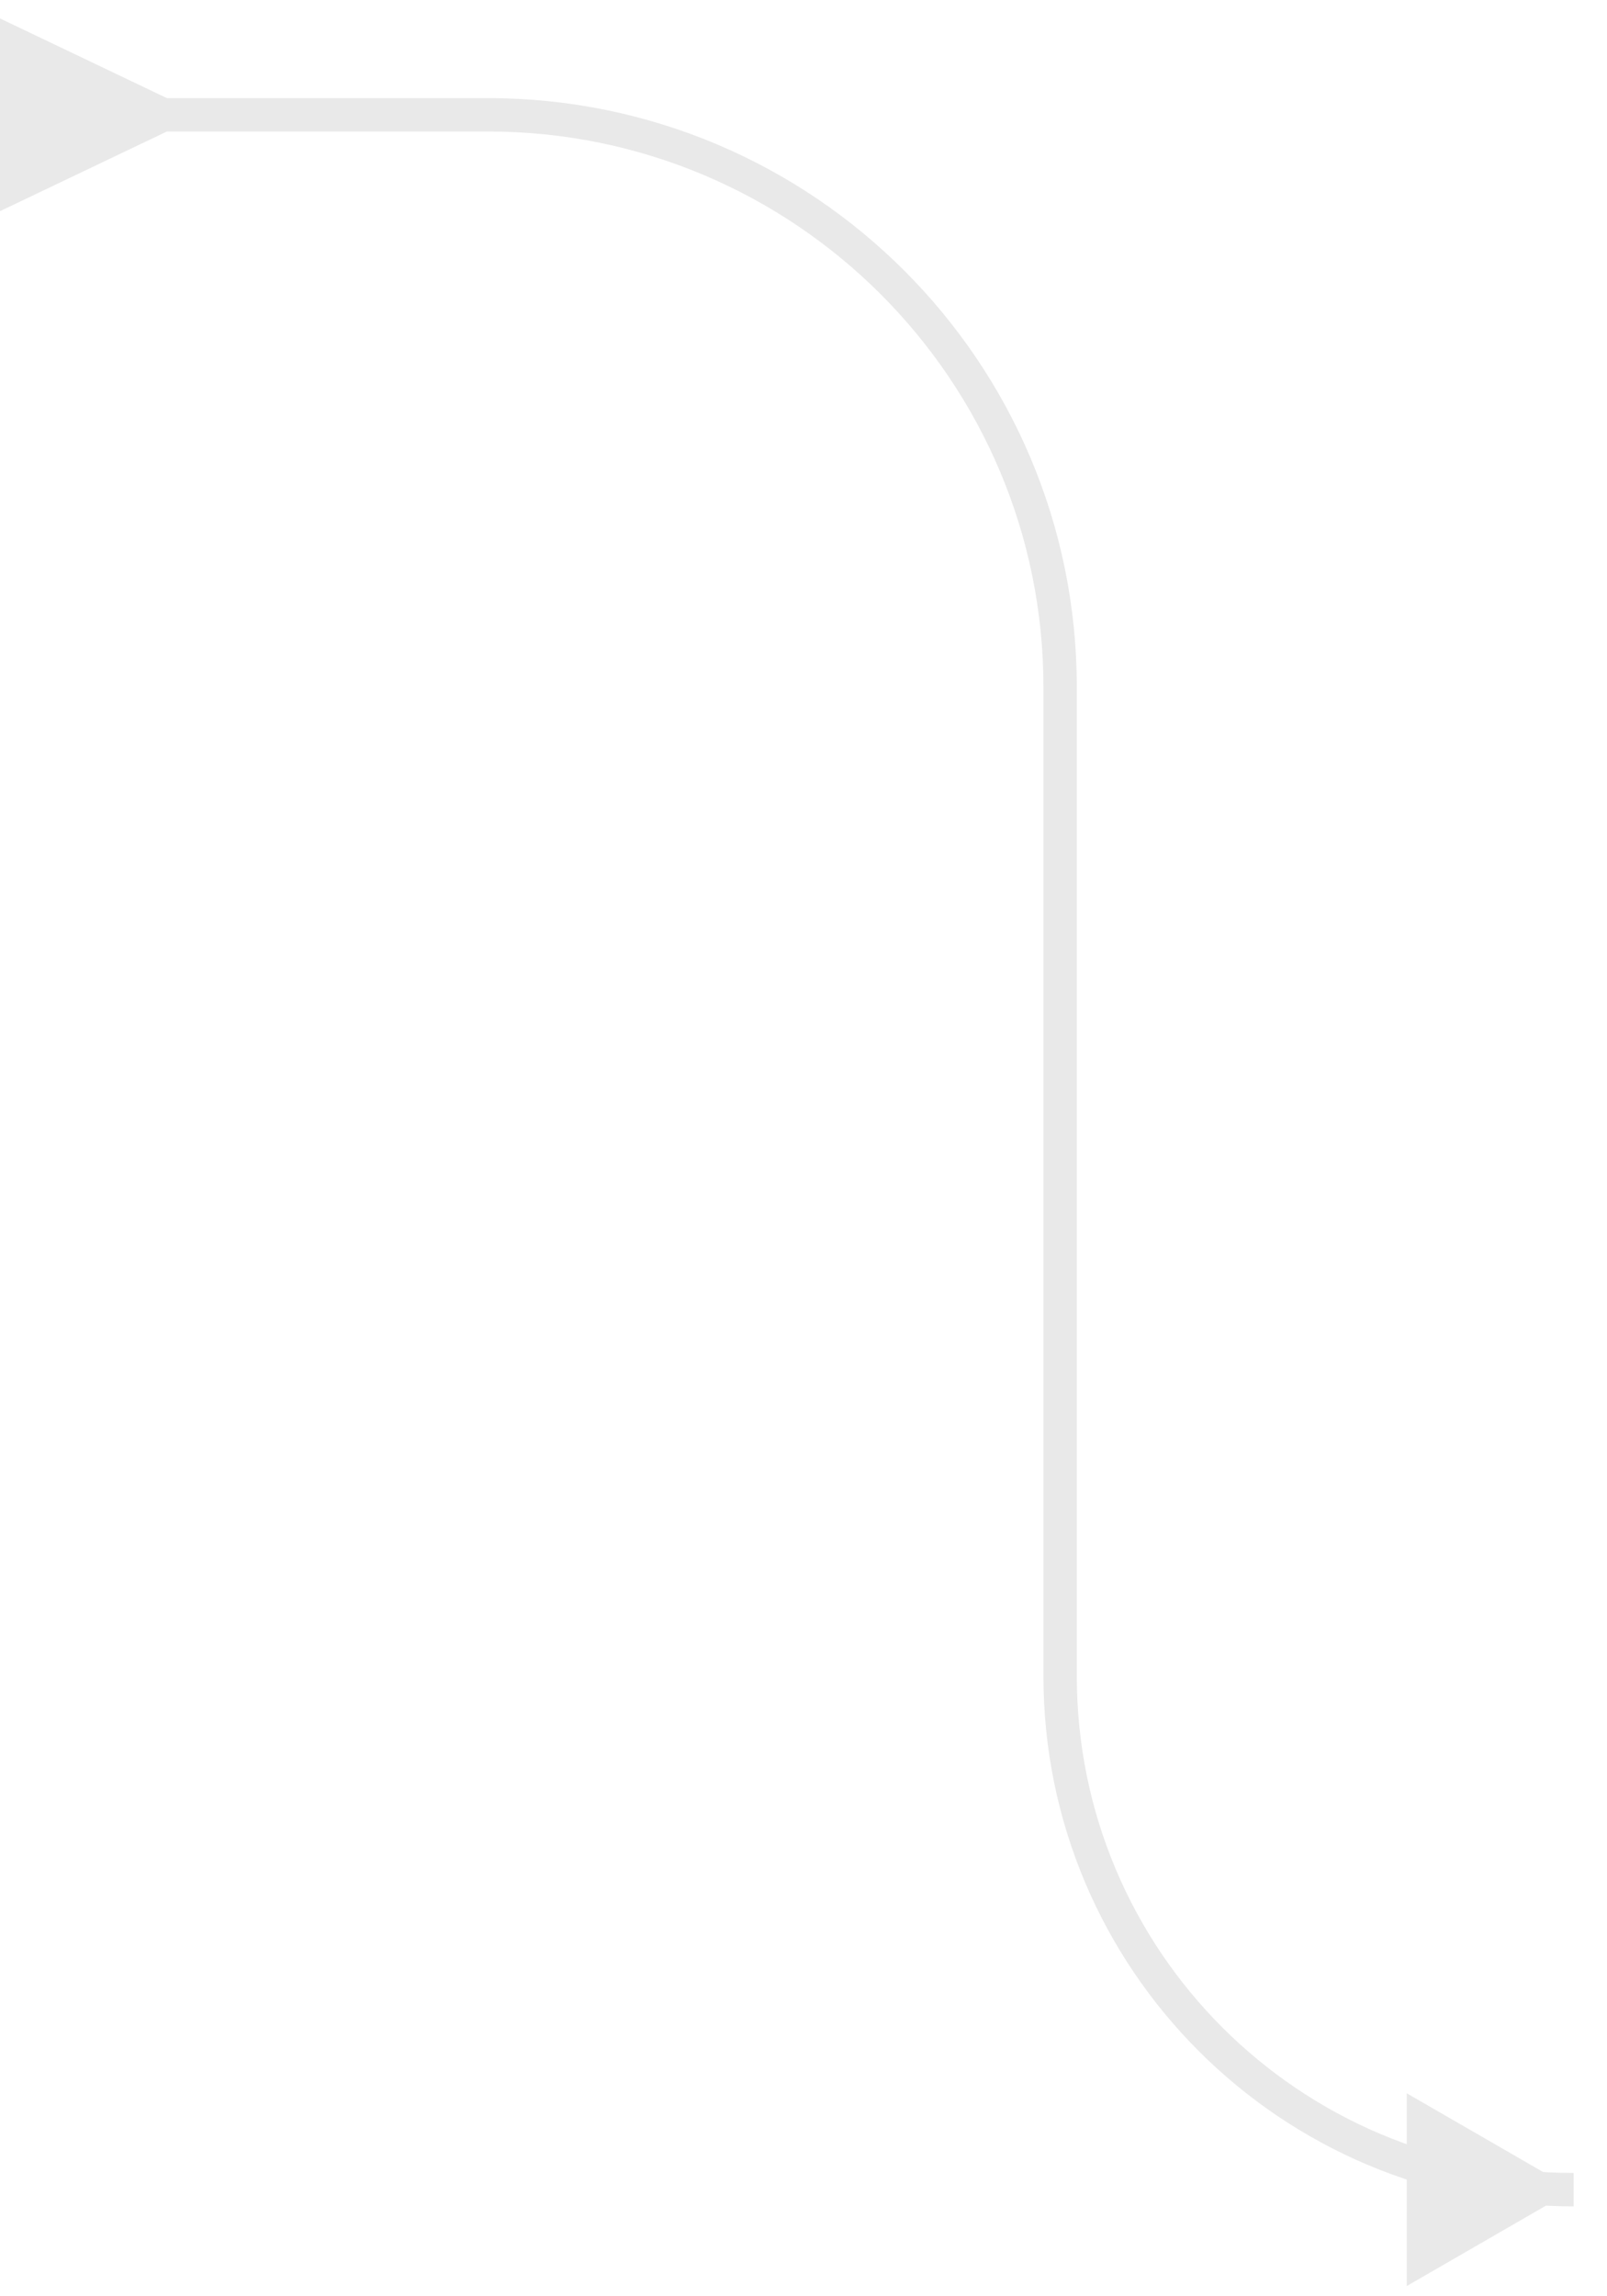 <?xml version="1.0" encoding="utf-8"?>
<svg xmlns="http://www.w3.org/2000/svg" fill="none" height="100%" overflow="visible" preserveAspectRatio="none" style="display: block;" viewBox="0 0 42 60" width="100%">
<g filter="url(#filter0_i_0_2574)" id="Vector 30">
<path d="M4.362 2.564L0 0.482V5.518L4.362 3.436V2.564ZM41.128 57.214L36.766 54.696V59.733L41.128 57.214ZM3.926 3V3.436H12.752V3V2.564H3.926V3ZM27.707 17.956H27.271V43.794H27.707H28.143V17.956H27.707ZM27.707 43.794H27.271C27.271 51.447 33.475 57.651 41.128 57.651V57.214V56.778C33.957 56.778 28.143 50.965 28.143 43.794H27.707ZM12.752 3V3.436C20.77 3.436 27.271 9.937 27.271 17.956H27.707H28.143C28.143 9.455 21.252 2.564 12.752 2.564V3Z" fill="#E9E9E9"/>
</g>
<defs>
<filter color-interpolation-filters="sRGB" filterUnits="userSpaceOnUse" height="59.251" id="filter0_i_0_2574" width="41.128" x="0" y="0.482">
<feFlood flood-opacity="0" result="BackgroundImageFix"/>
<feBlend in="SourceGraphic" in2="BackgroundImageFix" mode="normal" result="shape"/>
<feColorMatrix in="SourceAlpha" result="hardAlpha" type="matrix" values="0 0 0 0 0 0 0 0 0 0 0 0 0 0 0 0 0 0 127 0"/>
<feOffset/>
<feGaussianBlur stdDeviation="0.312"/>
<feComposite in2="hardAlpha" k2="-1" k3="1" operator="arithmetic"/>
<feColorMatrix type="matrix" values="0 0 0 0 0.351 0 0 0 0 0.351 0 0 0 0 0.351 0 0 0 0.25 0"/>
<feBlend in2="shape" mode="normal" result="effect1_innerShadow_0_2574"/>
</filter>
</defs>
</svg>